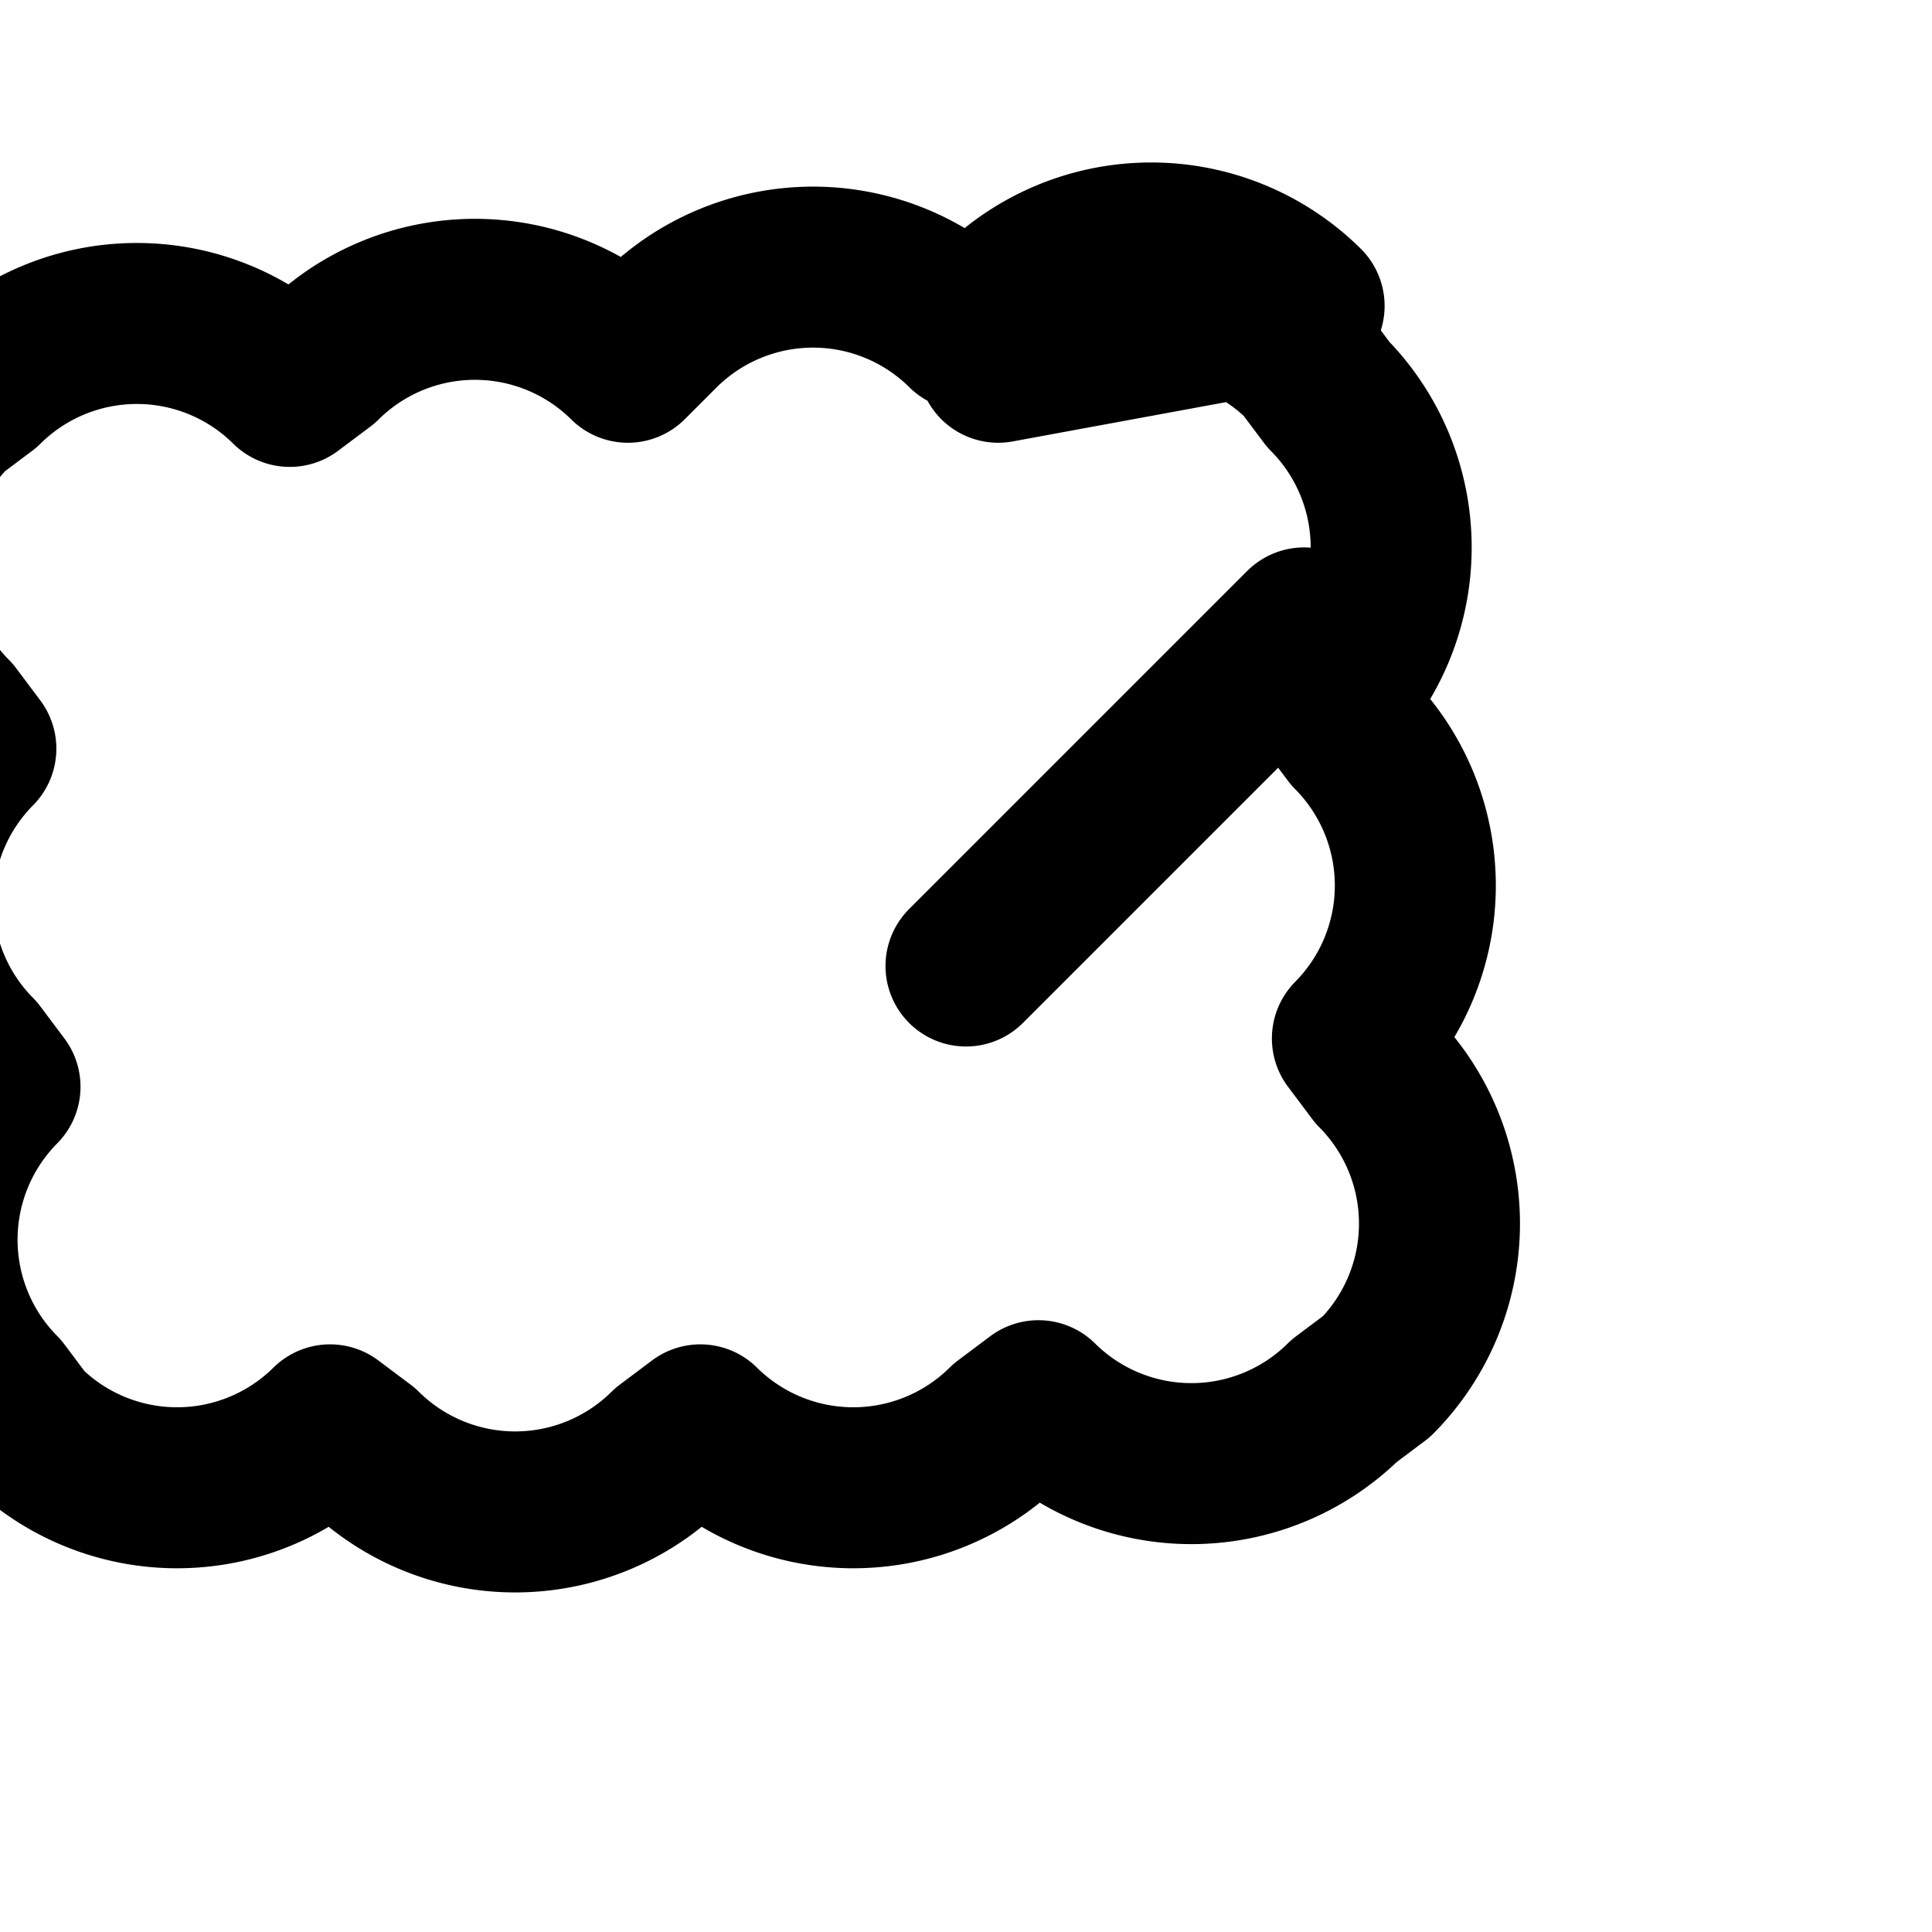 <svg xmlns="http://www.w3.org/2000/svg" width="192" height="192" viewBox="0 0 24 24" fill="none" stroke="currentColor" stroke-width="2" stroke-linecap="round" stroke-linejoin="round" class="lucide lucide-clover">
    <path d="M16.2 3.8a2.7 2.7 0 0 0-3.8 0l-0.4.3a2.7 2.7 0 0 0-3.8 0l-0.4.4a2.7 2.7 0 0 0-3.8 0l-0.4.3a2.7 2.7 0 0 0-3.8 0l-0.4.3a2.7 2.7 0 0 0 0 3.8l.3.4a2.7 2.7 0 0 0 0 3.8l.3.4a2.7 2.7 0 0 0 0 3.8l.3.4a2.7 2.7 0 0 0 3.8 0l.4.3a2.7 2.7 0 0 0 3.8 0l.4-.3a2.7 2.7 0 0 0 3.8 0l.4-.3a2.7 2.7 0 0 0 3.8 0l.4-.3a2.7 2.7 0 0 0 0-3.8l-.3-.4a2.7 2.7 0 0 0 0-3.8l-.3-.4a2.7 2.7 0 0 0 0-3.8l-.3-.4a2.7 2.7 0 0 0-3.8 0z"/>
    <path d="m12 12 4.2-4.2"/>
</svg>

